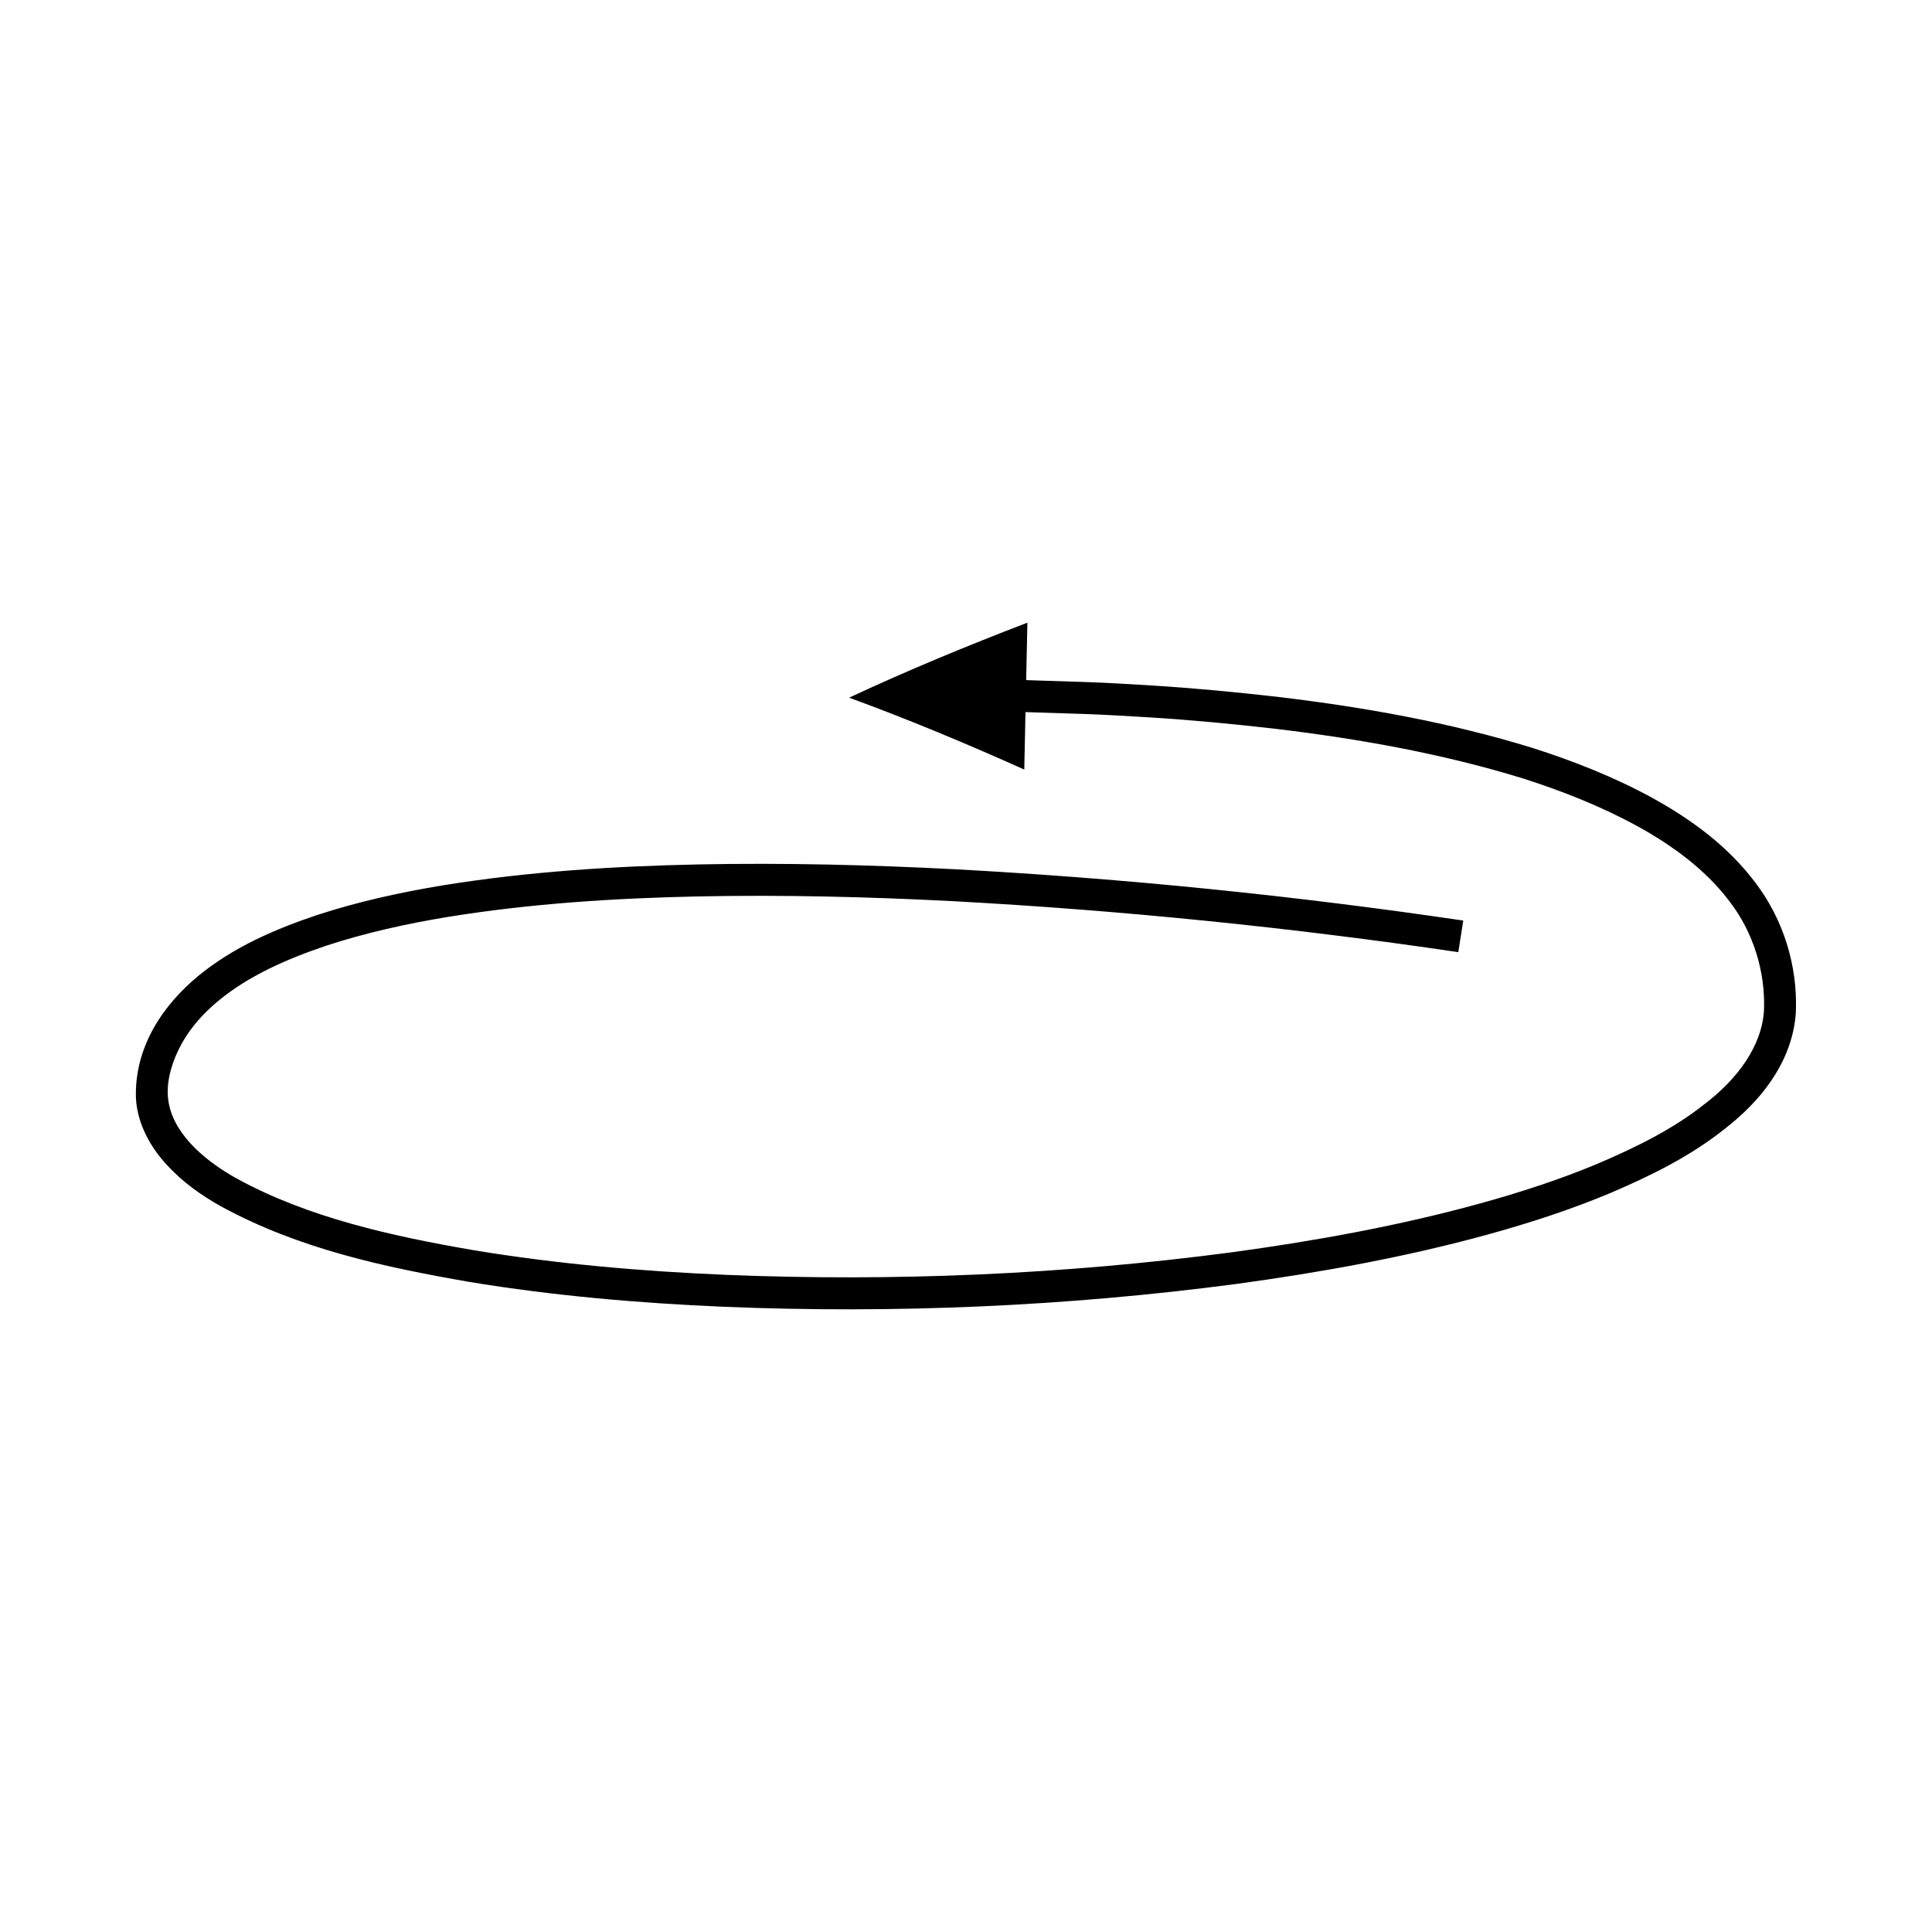 <?xml version="1.0" encoding="UTF-8"?>
<!-- Uploaded to: ICON Repo, www.svgrepo.com, Generator: ICON Repo Mixer Tools -->
<svg fill="#000000" width="800px" height="800px" version="1.1" viewBox="144 144 512 512" xmlns="http://www.w3.org/2000/svg">
 <path d="m581.96 355.49c-10.219-5.586-20.98-9.82-31.898-13.301-21.91-6.746-44.379-10.738-66.895-13.445-11.266-1.301-22.555-2.371-33.855-3.078-5.652-0.344-11.301-0.691-16.957-0.898l-16.41-0.527 0.324-15.227c-16.109 6.18-31.898 12.707-47.242 19.875 15.855 5.801 31.305 12.27 46.414 19.051l0.324-15.227 16.238 0.523c5.594 0.203 11.18 0.547 16.766 0.887 11.168 0.695 22.305 1.754 33.398 3.035 22.168 2.66 44.203 6.598 65.359 13.117 10.523 3.352 20.797 7.418 30.332 12.633 9.484 5.215 18.312 11.719 24.562 20.082 6.316 8.238 9.438 18.625 9.055 28.742-0.57 9.652-7.234 18.359-15.645 24.777-8.316 6.656-18.285 11.547-28.371 15.855-10.164 4.254-20.746 7.68-31.465 10.633-21.461 5.891-43.512 9.875-65.668 12.887-44.355 5.856-89.32 7.785-134.04 5.961-22.352-0.949-44.68-2.879-66.668-6.512-21.82-3.754-44.023-8.664-62.906-19.023-9.184-5.106-17.633-12.688-18.23-21.852-0.309-4.441 1.223-9.414 3.606-13.781 2.406-4.371 5.856-8.223 9.875-11.527 8.074-6.652 18.211-11.066 28.531-14.547 10.406-3.41 21.242-5.797 32.188-7.606 21.93-3.551 44.293-4.981 66.66-5.441 22.379-0.445 44.805 0.109 67.207 1.266 44.781 2.422 89.594 6.973 133.91 13.508l1.316-8.371c-44.766-6.602-89.648-11.156-134.79-13.602-22.562-1.164-45.18-1.727-67.82-1.277-22.637 0.469-45.328 1.906-67.863 5.555-11.258 1.859-22.48 4.32-33.473 7.922-10.922 3.703-21.859 8.352-31.254 16.047-9.262 7.648-17.02 18.785-16.551 32.477 0.375 6.828 3.906 12.973 8.094 17.539 4.25 4.644 9.234 8.156 14.379 11.047 20.781 11.34 43.379 16.125 65.73 20.031 22.449 3.707 45.07 5.652 67.691 6.617 45.254 1.844 90.602-0.102 135.52-6.027 22.445-3.055 44.812-7.086 66.789-13.113 10.98-3.027 21.867-6.547 32.477-10.984 10.555-4.519 21.055-9.609 30.371-17.031 4.66-3.652 9.078-7.879 12.527-13.086 3.473-5.129 5.926-11.32 6.312-17.781 0.535-12.387-3.344-24.691-10.727-34.379-7.297-9.734-17.09-16.824-27.238-22.422z"/>
</svg>